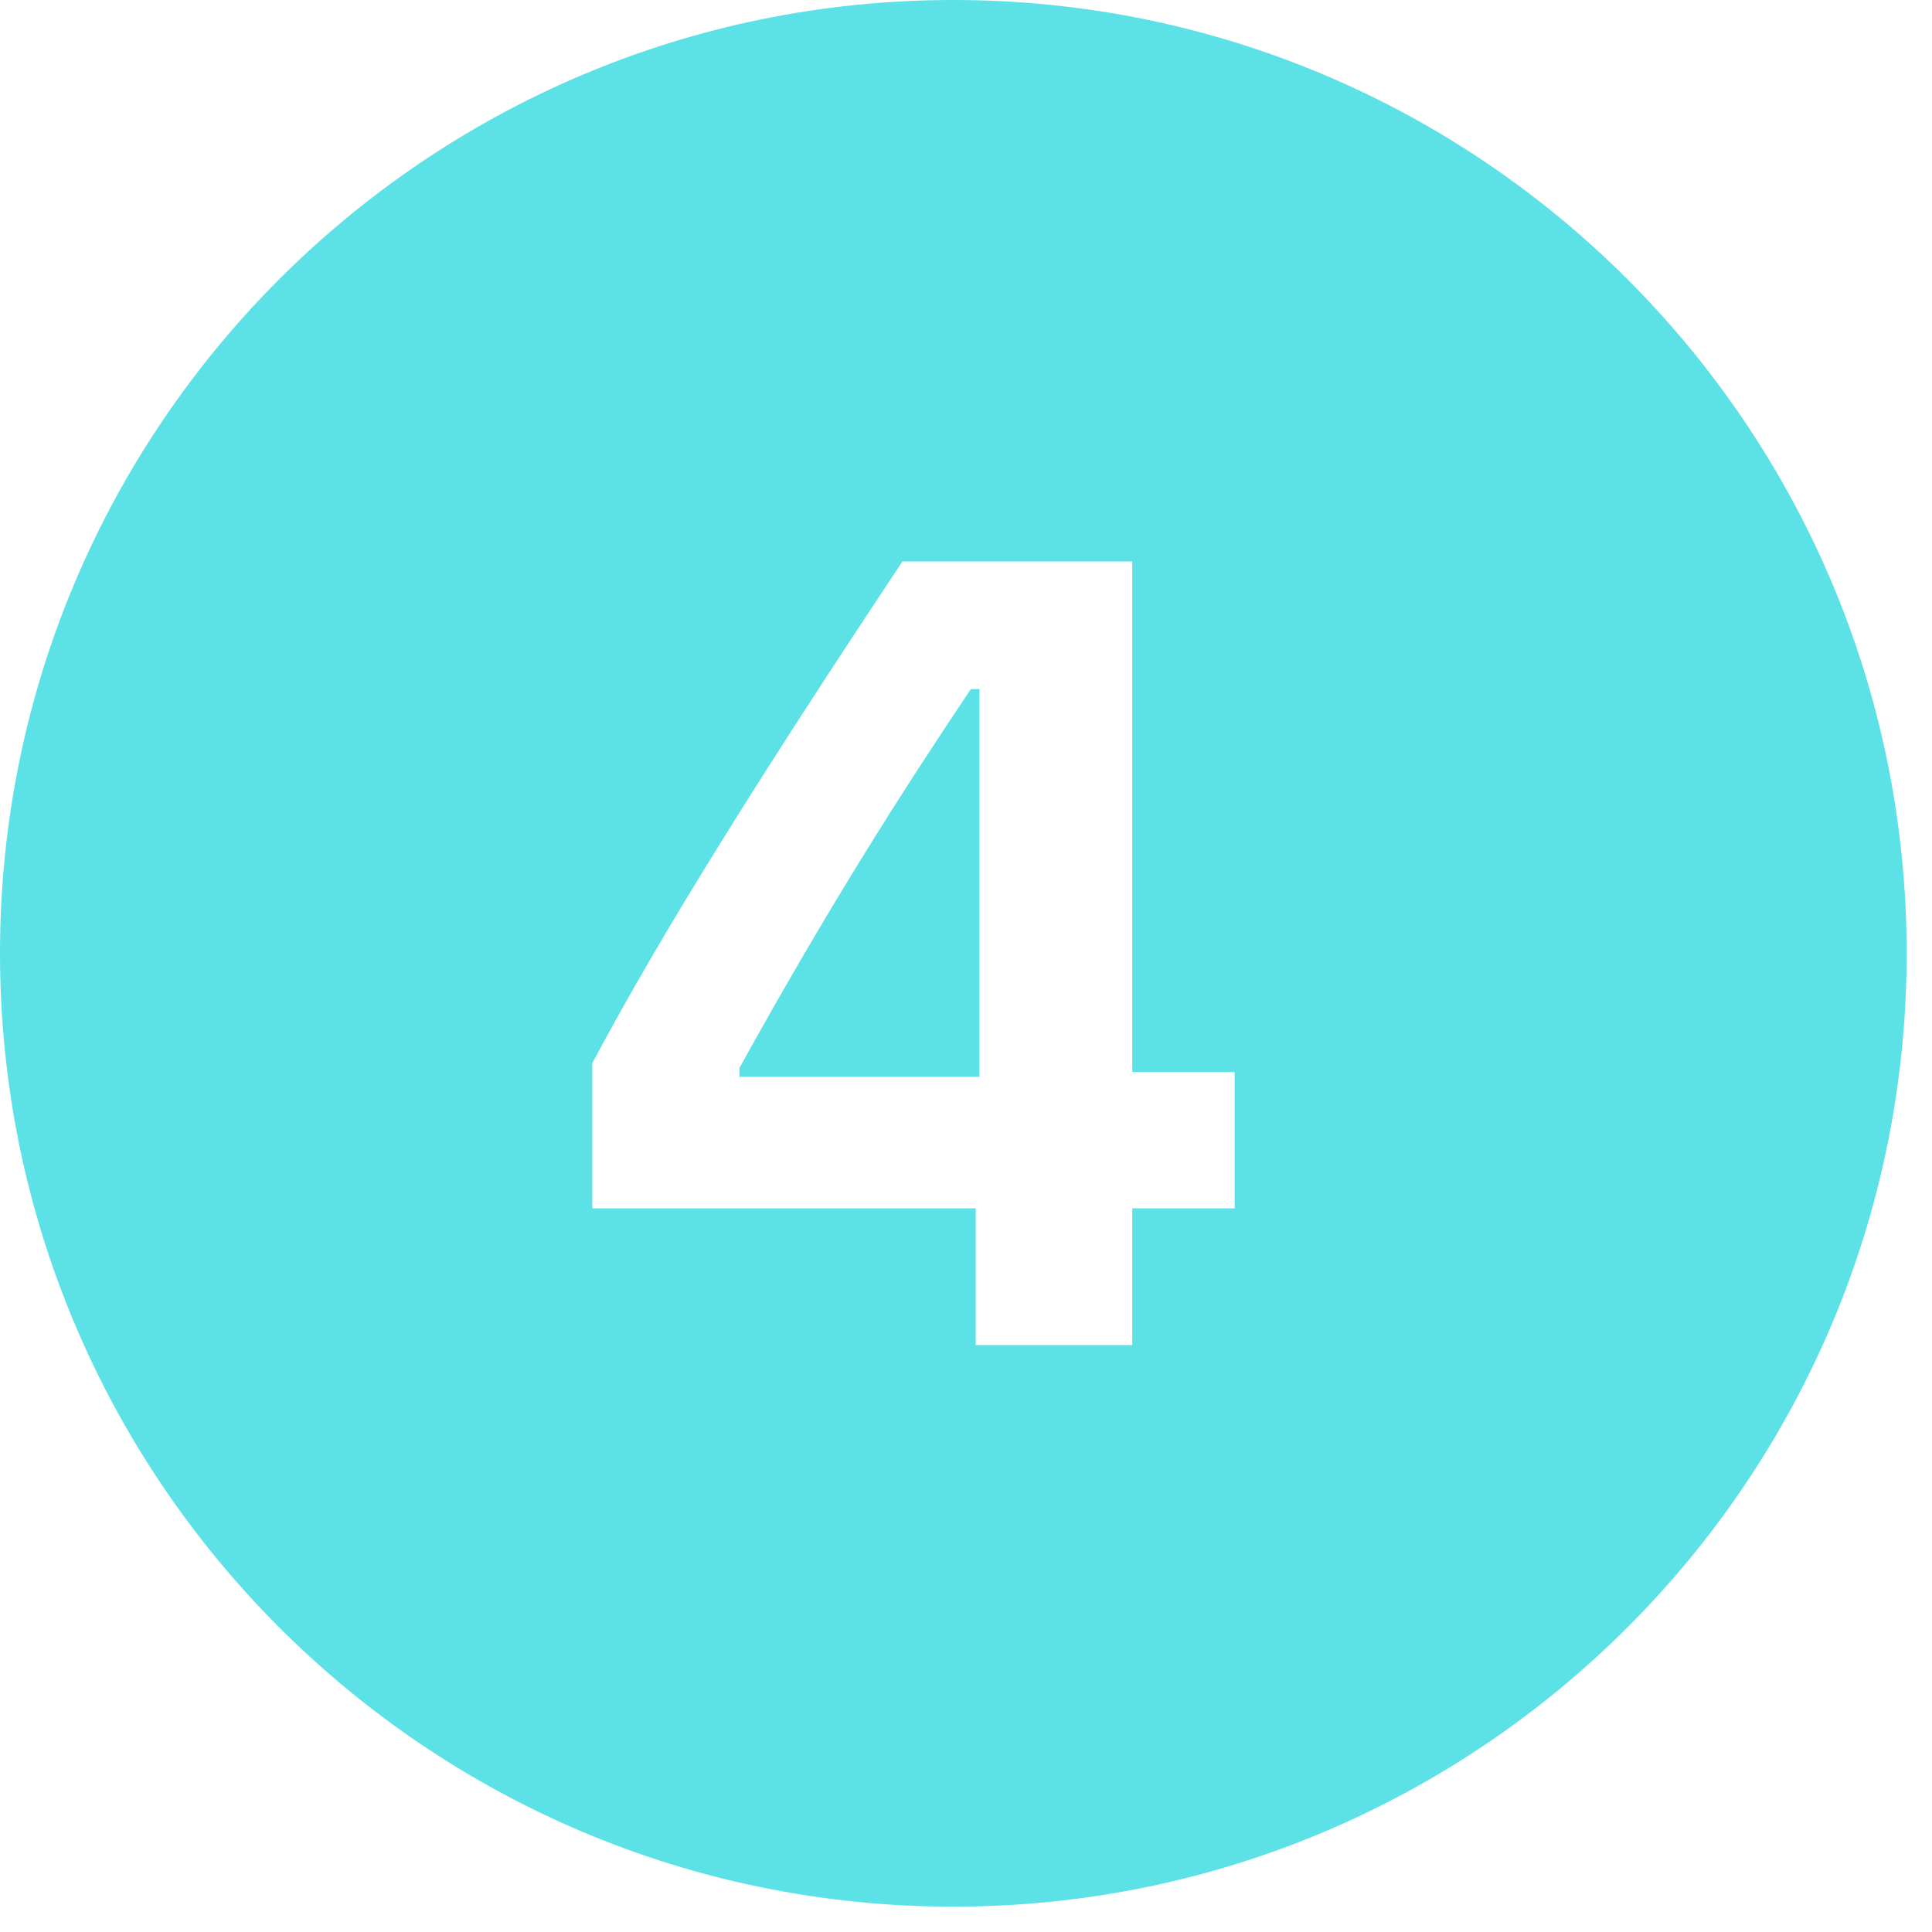 <?xml version="1.0" encoding="UTF-8"?> <svg xmlns="http://www.w3.org/2000/svg" xmlns:xlink="http://www.w3.org/1999/xlink" width="50" zoomAndPan="magnify" viewBox="0 0 37.5 37.5" height="50" preserveAspectRatio="xMidYMid meet" version="1.0"><defs><clipPath id="705743208d"><path d="M 0 0 L 37.008 0 L 37.008 37.008 L 0 37.008 Z M 0 0 " clip-rule="nonzero"></path></clipPath></defs><g clip-path="url(#705743208d)"><path fill="#5ce1e6" d="M 18.504 0 C 8.285 0 0 8.285 0 18.504 C 0 28.723 8.285 37.008 18.504 37.008 C 28.723 37.008 37.008 28.723 37.008 18.504 C 37.008 8.285 28.723 0 18.504 0 Z M 17.516 10.898 L 21.977 10.898 L 21.977 20.809 L 23.965 20.809 L 23.965 23.453 L 21.977 23.453 L 21.977 26.109 L 18.938 26.109 L 18.938 23.453 L 11.496 23.453 L 11.496 20.637 C 12.867 18.055 14.848 14.914 17.516 10.898 Z M 18.844 13.375 C 17.453 15.453 16.094 17.582 14.352 20.73 L 14.352 20.902 L 19.012 20.902 L 19.012 13.375 Z M 18.844 13.375 " fill-opacity="1" fill-rule="nonzero"></path></g></svg> 